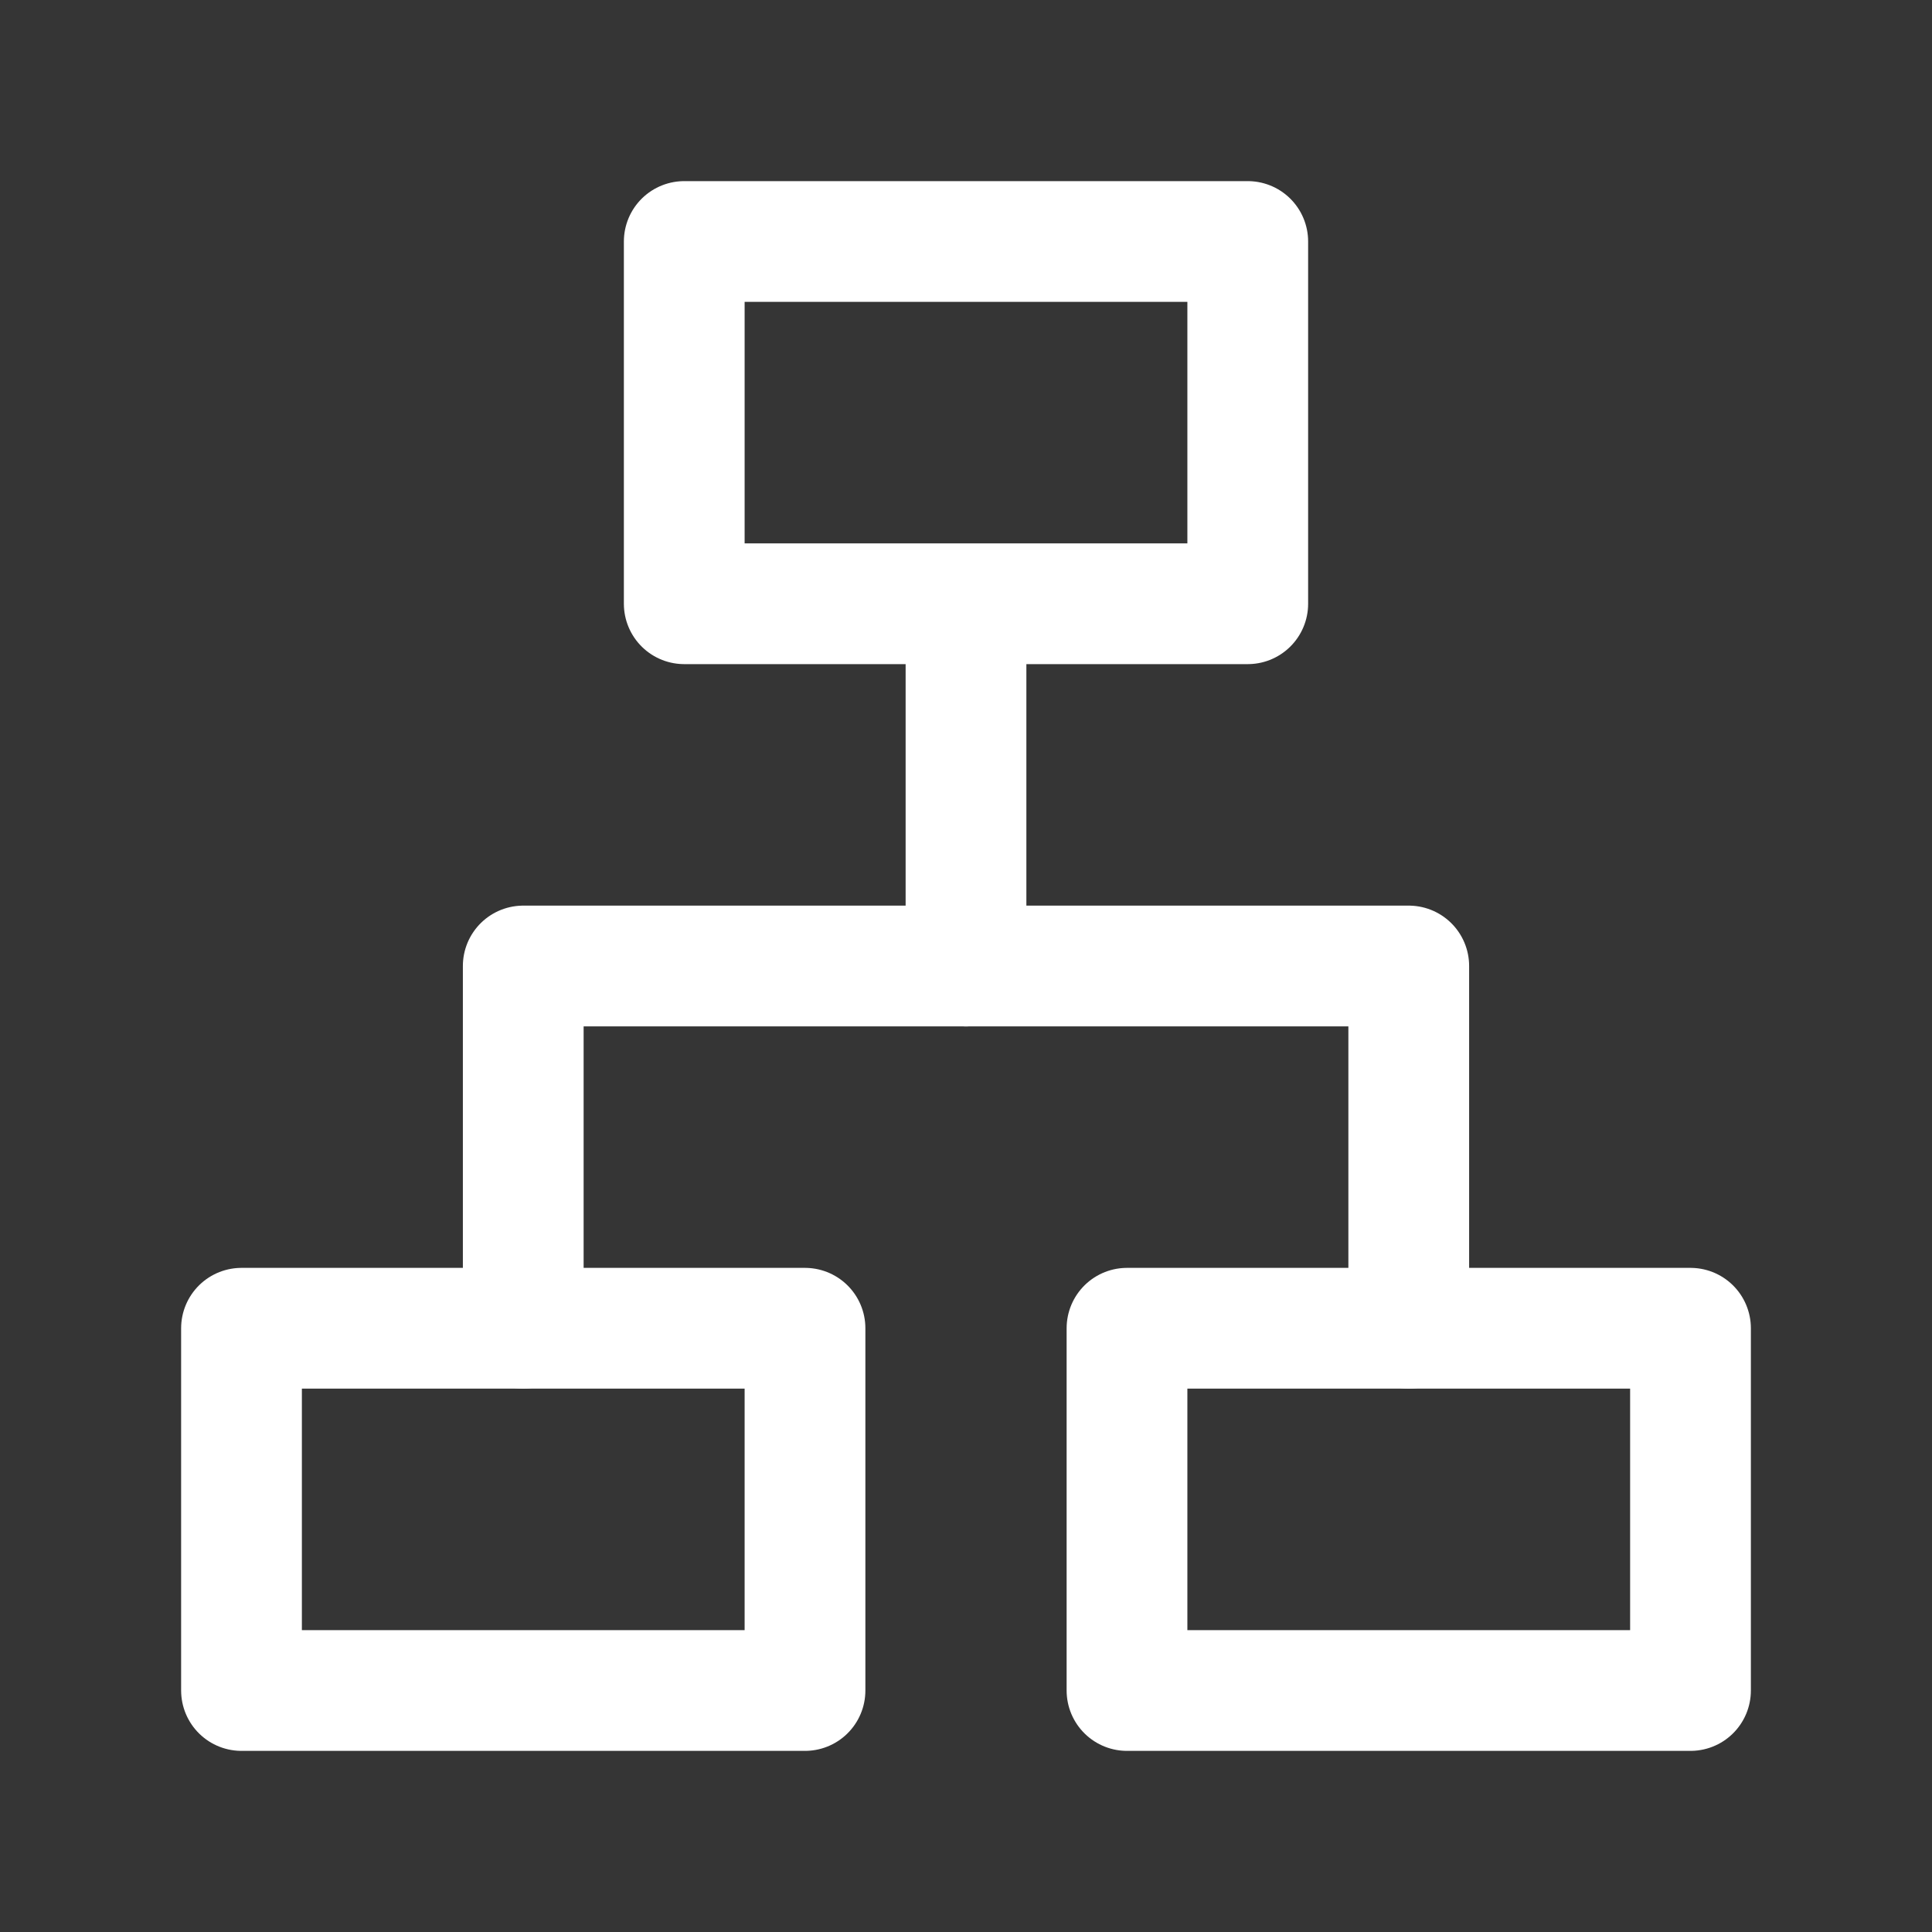 <?xml version="1.0" encoding="UTF-8"?><svg width="35" height="35" viewBox="0 0 48 48" fill="none" xmlns="http://www.w3.org/2000/svg"><rect x="0" y="0" width="48" height="48" fill="#333333" stroke="none"/><rect width="48" height="48" fill="white" fill-opacity="0.01"/><rect x="17" y="6" width="14" height="9" fill="none" stroke="#FFFFFF" stroke-width="3" stroke-linejoin="round"/><rect x="6" y="33" width="14" height="9" fill="none" stroke="#FFFFFF" stroke-width="3" stroke-linejoin="round"/><rect x="28" y="33" width="14" height="9" fill="none" stroke="#FFFFFF" stroke-width="3" stroke-linejoin="round"/><path d="M24 16V24" stroke="#FFFFFF" stroke-width="3" stroke-linecap="round" stroke-linejoin="round"/><path d="M13 33V24H35V33" stroke="#FFFFFF" stroke-width="3" stroke-linecap="round" stroke-linejoin="round"/></svg>